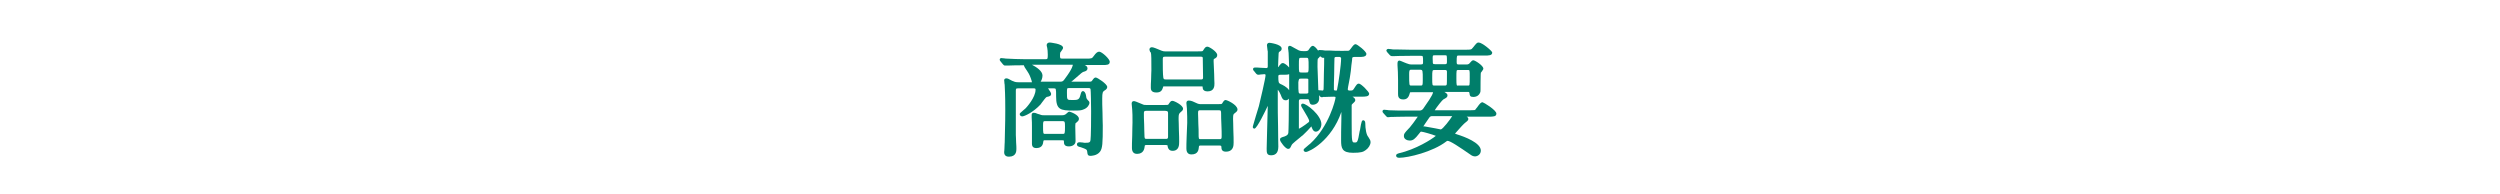 <?xml version="1.0" encoding="utf-8"?>
<!-- Generator: Adobe Illustrator 26.3.1, SVG Export Plug-In . SVG Version: 6.00 Build 0)  -->
<svg version="1.1" id="_イヤー_2" xmlns="http://www.w3.org/2000/svg" xmlns:xlink="http://www.w3.org/1999/xlink" x="0px"
	 y="0px" viewBox="0 0 900 70" style="enable-background:new 0 0 900 70;" xml:space="preserve">
<style type="text/css">
	.st0{clip-path:url(#SVGID_00000031177712895668304530000011325285399598599043_);}
	.st1{fill:#007E6A;}
</style>
<g id="design">
	<g>
		<defs>
			<rect id="SVGID_1_" width="900" height="70"/>
		</defs>
		<clipPath id="SVGID_00000176010660960770857410000000184678539747822251_">
			<use xlink:href="#SVGID_1_"  style="overflow:visible;"/>
		</clipPath>
		<g style="clip-path:url(#SVGID_00000176010660960770857410000000184678539747822251_);">
			<path class="st1" d="M385,40.2c-0.3,0-0.6,0.2-1.2,0.8c-0.1,0.1-0.2,0.2-0.3,0.2c-0.3,0.2-0.5,0.3-1.2,0.3h-6.3
				c-0.7,0-1,0-1.7-0.3l-0.7-0.2c-0.7-0.3-1-0.4-1.4-0.4c-0.8,0-0.8,0.6-0.8,0.8c0,0,0,0.4,0,0.9c0.1,1,0.1,2.7,0.1,3.2
				c0,0.5,0,1.9,0,3.2c0,1.3,0,2.5,0,3c0,1.1,0.5,1.6,1.6,1.6c2.2,0,2.4-1.6,2.5-2.4c0.1-0.4,0.1-0.4,0.6-0.4l6.2,0
				c0.6,0,0.6,0.1,0.6,0.3c0,1,0.1,1.9,1.8,1.9c1.2,0,2.4-0.6,2.4-1.9c0-0.7-0.1-4-0.1-5.1l0-0.4c0-0.9,0.1-1,0.2-1
				c0.8-0.7,1.1-0.9,1.1-1.5C388.5,41.3,385.2,40.2,385,40.2z M383.4,45.6c0,2.6-0.1,2.6-0.8,2.6h-6.3c-0.8,0-0.8,0-0.8-3.1
				c0-1.4,0.1-1.5,0.8-1.5h6.3C383.3,43.7,383.4,43.7,383.4,45.6z"/>
			<path class="st1" d="M395.7,18.6c-0.6,0-1.2,0.5-1.9,1.5c-0.7,1-0.8,1-2.9,1h-8.5c-0.8,0-0.8-0.2-0.8-1.3c0-0.7,0.1-0.8,0.1-0.9
				c0-0.1,0.2-0.2,0.3-0.4c0.5-0.7,0.7-1,0.7-1.3c0-1.5-4.8-1.9-4.8-1.9c-0.8,0-1.1,0.5-1.1,1c0,0.2,0.2,0.9,0.2,0.9
				c0.1,0.5,0.2,1.5,0.2,2.5c0,1.5-0.1,1.6-0.7,1.6h-8c-2,0-4-0.1-6-0.2c-0.1,0-0.6,0-1-0.1c-0.4,0-0.9-0.1-1-0.1
				c-0.6,0-0.6,0.5-0.6,0.6c0,0.2,0.1,0.4,0.3,0.6l0.9,1.1c0.2,0.2,0.4,0.4,0.7,0.4c0.1,0,0.3,0,0.5,0c0.2,0,0.3,0,0.4,0
				c1.5-0.1,4.6-0.1,5.5-0.1h0.4c0.1,0.4,0.4,1,1.2,2.1c0.2,0.3,0.4,0.6,0.5,0.8c0.5,0.8,1.2,2.8,1.2,3.2c0,0,0,0,0,0
				c0,0-0.1,0-0.1,0h-4.8c-0.8,0-1.3-0.1-1.9-0.4c-0.1,0-0.3-0.1-0.5-0.2c-1-0.6-1.5-0.8-1.9-0.8c-0.6,0-0.8,0.4-0.8,0.7
				c0,0.2,0.1,0.5,0.1,1.1c0.1,0.3,0.1,0.8,0.1,0.9c0.2,3.5,0.2,7.1,0.2,8.7c0,1.7,0,4.2-0.2,11.6c0,0.3-0.1,1.3-0.1,2.2
				c0,0.6-0.1,1.2-0.1,1.3c0,0.4,0,1.7,1.7,1.7c2.7,0,2.7-2.1,2.7-2.8c0-0.3,0-1.3-0.1-2.4c0-1.1-0.1-2.2-0.1-2.6c0-2,0-10.6,0-14.2
				l0-1.6c0-0.8,0-1,0.8-1h5.6c0.6,0,0.7,0.1,0.7,0.5c0,2.8-3.3,6.4-3.5,6.6c-0.1,0.1-0.4,0.4-0.8,0.7c-1.3,1.1-1.4,1.2-1.4,1.5
				c0,0.4,0.4,0.8,0.9,0.8c0.8,0,4-1.5,6.6-4.3c0.1-0.1,0.3-0.4,0.5-0.7c0.4-0.5,1.4-1.9,1.7-2c1.1-0.2,1.6-0.4,1.6-1.1
				c0-0.3-0.3-0.9-1.1-2h2c0.9,0,0.9,0,0.9,2.9c0,4.8,1.5,5.1,6.3,5.1c2.1,0,2.7,0,3.8-0.5c1.2-0.5,1.9-1.6,1.9-2.3
				c0-0.4-0.2-0.6-0.7-1.1c-0.4-0.4-0.5-1-0.5-1.3c-0.2-1.5-0.8-1.8-1.1-1.8c-0.6,0-0.7,0.5-1,1.6c-0.4,1.6-1.1,1.6-2.9,1.6
				c-1.9,0-1.9,0-1.9-2.6c0-1.7,0-1.7,0.8-1.7h6.9c0.6,0,0.7,0.1,0.8,0.4c0.1,0.5,0.2,5.5,0.2,8c0,9.2-0.2,10.5-0.3,10.7
				c-0.2,0.5-0.5,0.6-1.9,0.6c-0.1,0-0.5,0-0.8-0.1c-0.4,0-0.9-0.1-1.1-0.1c-0.8,0-1,0.4-1,0.8c0,0.6,0.5,0.8,1.4,1
				c2,0.7,2.2,0.8,2.3,1.6c0.1,0.9,0.1,1.5,1.2,1.5c0.1,0,2.3,0,3.4-1.5c0.9-1.2,1-3,1-9.4c0-0.7-0.1-2.6-0.1-4.6
				c-0.1-2.1-0.1-4.3-0.1-5.1c0-2.2,0.2-2.5,0.8-2.9c0.7-0.4,1-0.8,1-1.3c0-1.1-3.6-3.4-4.1-3.4c-0.5,0-0.7,0.2-1.4,1.2
				c-0.3,0.3-0.3,0.3-1.1,0.3h-6.4c0.1,0,0.1-0.1,0.2-0.1l0.5-0.4c3.3-2.9,3.3-2.9,3.9-3.1c0.5-0.1,1.3-0.4,1.3-1.2
				c0-0.6-0.5-1-1-1.2h6.5c1.3,0,2.5,0,2.5-1.1C399.7,21.4,396.7,18.6,395.7,18.6z M386.2,23.3c0,0,0,0,0,0.1c0,0,0,1.2-2.8,4.9
				c-0.6,0.9-0.9,1.1-1.6,1.1h-7.2l0.1-0.1l0,0c0.2-0.3,0.6-1.2,0.6-2.1c0-1.6-2.1-3-3.8-3.9h14.4C386,23.3,386.2,23.3,386.2,23.3z"
				/>
			<path class="st1" d="M414.3,18.9c0.2,0.6,0.2,2.7,0.2,6.4c0,0.5-0.1,1.8-0.1,3.2c-0.1,1.3-0.1,2.5-0.1,3c0,0.6,0,1.8,2,1.8
				c1.8,0,2.1-1,2.4-1.9c0.1-0.2,0.1-0.3,0.1-0.3c0.1,0,0.4,0,0.5,0h13c0.5,0,0.6,0,0.6,0c0,0.1,0.1,0.4,0.1,0.7
				c0.1,0.7,0.7,1.1,1.7,1.1c2.5,0,2.5-2,2.5-2.9c0-0.4-0.1-1.8-0.1-3.3c-0.1-1.9-0.2-4-0.2-4.7c0-0.5,0-0.7,0.2-0.8
				c0.8-0.4,1.1-0.7,1.1-1.4c0-1.2-2.9-3-3.5-3c-0.7,0-0.9,0.3-1.6,1.4c-0.2,0.3-0.2,0.3-2.2,0.3l-11.3,0c-0.4,0-0.8,0-1.3-0.2
				c-1.9-0.8-3.1-1.3-3.6-1.3c-0.5,0-0.9,0.3-0.9,0.8c0,0.2,0.1,0.5,0.3,1C414.2,18.7,414.2,18.8,414.3,18.9z M418.6,21.6
				c0-1,0-1.2,0.9-1.2h12.7c0.6,0,0.8,0.1,0.8,0.5c0,0.4,0.1,6.2,0.1,6.8c0,0.6,0,0.8-0.5,0.9h-12.9c-0.6,0-0.8-0.1-0.9-0.6
				C418.6,26.9,418.6,23.7,418.6,21.6z"/>
			<path class="st1" d="M441.3,36c-0.6,0-0.8,0.4-1.3,1.2c-0.2,0.3-0.2,0.3-2.2,0.3h-5.3c-0.8,0-1.2-0.1-1.8-0.4
				c-1-0.5-1.9-0.9-2.7-0.9c-0.6,0-0.9,0.3-0.9,0.9c0,0.3,0.1,1.2,0.2,2.1l0,0.2c0.1,1.2,0.1,4,0.1,4.8c0,0.8-0.1,2.9-0.2,4.9
				c-0.1,1.9-0.1,3.8-0.1,4.4c0,1.9,1.2,2.1,1.8,2.1c2.5,0,2.6-1.8,2.7-2.7c0-0.4,0.2-0.5,0.5-0.5h7c0.5,0,0.6,0.2,0.6,0.5
				c0,0.7,0.1,1.7,1.6,1.7c2.8,0,2.8-2.3,2.8-3.3c0-0.7,0-2.6-0.1-4.4c0-1.8-0.1-3.5-0.1-4.1c0-0.7,0-1.5,0.3-1.8
				c1-0.8,1.3-1,1.3-1.6C445.4,37.6,441.6,36,441.3,36z M439.8,49c0,1-0.1,1.1-0.8,1.1h-6.7c-0.8,0-0.8,0-0.8-2.2
				c0-0.5,0-1.9-0.1-3.3c0-1.5-0.1-3-0.1-3.6c0-1,0-1.2,0.5-1.3h7c0.7,0,0.8,0.1,0.8,1.3c0,0.6,0,2.2,0.1,3.8
				C439.8,46.5,439.8,48.3,439.8,49z"/>
			<path class="st1" d="M422.1,36.3c-0.6,0-0.8,0.3-1.4,1.2c-0.2,0.3-0.2,0.3-1.8,0.3h-6.1c-0.7,0-1,0-1.6-0.3
				c-2.1-0.9-2.7-1.1-3-1.1c-0.5,0-0.8,0.3-0.8,0.9c0,0.2,0.2,2.2,0.2,2.2c0.1,0.9,0.1,2.5,0.1,4.6c0,0.7-0.1,2.8-0.1,4.8
				c-0.1,1.9-0.1,3.8-0.1,4.4c0,1.7,1,2.1,1.8,2.1c2.5,0,2.7-2,2.8-2.8c0-0.3,0.1-0.4,0.8-0.4l6.7,0c0.7,0,0.7,0.1,0.7,0.2
				c0.1,0.6,0.3,1.9,1.8,1.9c2.4,0,2.4-2.2,2.4-3.2c0-0.7,0-2.5-0.1-4.3c0-1.7-0.1-3.3-0.1-3.8c0-1.2,0-1.9,0.4-2.3l0.2-0.2
				c0.5-0.4,1-0.8,1-1.3C426,37.9,422.7,36.3,422.1,36.3z M420.5,40.8v8.5c0,0.6-0.3,0.7-0.7,0.7h-7c-0.7,0-0.8-0.1-0.8-1.5
				c0-0.5-0.1-2.1-0.1-3.7c-0.1-1.6-0.1-3.3-0.1-3.9c0-0.8,0.1-1,0.8-1h6.9C420.3,40,420.5,40,420.5,40.8z"/>
			<path class="st1" d="M491.5,44.3c0-0.7-0.4-1-0.7-1c-0.5,0-0.7,0.3-1.2,3.5l-0.1,0.3c-0.7,4.2-0.9,4.2-1.8,4.2
				c-1,0-1.1,0-1.1-7.2c0-4.4,0-6.2,0-6.3c0.1-0.3,0.2-0.3,0.9-1c0.2-0.2,0.4-0.4,0.4-0.8c0-0.5-0.5-0.9-1-1.2h3.2
				c1.5,0,2.8,0,2.8-1.1c0-0.6-2.9-3.6-3.7-3.6c-0.6,0-0.8,0.3-1.7,1.7l-0.2,0.3c-0.3,0.5-0.6,0.5-1.5,0.5c-0.6,0-0.6-0.4-0.6-0.5
				c0-0.2,0.2-1.4,0.4-2.3c0.2-1.2,0.5-2.5,0.5-2.9c0.1-0.5,0.3-2,0.4-3.4c0.2-1.2,0.3-2.4,0.3-2.6c0-0.1,0.1-0.4,0.8-0.4h1.5
				c0.7,0,1.3,0,1.8-0.1c0.9-0.2,1-0.7,1-1c0-0.9-3.3-3.5-3.9-3.5c-0.5,0-0.9,0.5-1.7,1.6c-0.2,0.2-0.4,0.5-0.5,0.6
				c-0.2,0.2-0.3,0.2-2.1,0.2h-1.1c-1.2,0-2.4,0-3.7-0.1c-0.7,0-1.3,0-1.8,0c-0.3-0.1-1.7-0.2-2.1-0.2c-0.2,0-0.3,0.1-0.5,0.2
				c-0.6-0.9-1.4-1.7-1.9-1.7c-0.4,0-0.8,0.4-1.4,1.3c-0.1,0.2-0.2,0.3-0.2,0.3c-0.4,0.3-0.7,0.3-1,0.3h-0.9c-0.4,0-0.9,0-1.6-0.3
				c-0.2-0.1-0.8-0.4-1.3-0.7c-1.4-0.8-1.6-0.9-1.9-0.9c-0.1,0-0.6,0-0.6,0.7c0,0.1,0,0.5,0.1,0.9c0,0.4,0.1,0.7,0.1,0.9
				c0.1,1.6,0.1,3.3,0.2,5.3c-0.7-0.8-1.7-1.6-2.3-1.6c-0.5,0-0.8,0.4-1.3,1c-0.1,0.2-0.2,0.4-0.4,0.5c0-1.1,0.2-4.6,0.2-4.9
				c0-0.3,0.1-0.5,0.2-0.6c0.6-0.4,0.9-0.6,0.9-1.2c0-1.6-4.3-2.1-4.4-2.1c-0.6,0-0.9,0.4-0.9,0.9c0,0.2,0.1,0.9,0.2,1.7
				c0,0.2,0.1,0.4,0.1,0.5c0,0.5,0,1.8,0,3c0,1.1,0,2.1,0,2.4c0,0.5-0.2,0.6-0.6,0.6c-0.3,0-1.1-0.1-1.9-0.1
				c-0.9-0.1-1.8-0.1-2.1-0.1c-0.7,0-0.7,0.5-0.7,0.6c0,0.3,0.1,0.4,0.2,0.5l0.1,0.1l0,0l0.8,1c0.2,0.2,0.4,0.4,0.8,0.4
				c0.1,0,0.5,0,0.9-0.1c0.5,0,1.1-0.1,1.2-0.1c0.4,0,0.5,0.1,0.5,0.4c0,1-1.9,9.1-2.4,11.1c-0.1,0.4-0.6,2-1.1,3.6
				c-1.1,3.7-1.1,3.8-1.1,3.9c0,0.4,0.3,0.6,0.6,0.6c0.9,0,4.1-6.7,4.8-8.2c0,1.1-0.1,4.1-0.2,7.4c-0.1,3.3-0.2,6.8-0.2,8
				c0,1.4,0,2.4,1.6,2.4c1.2,0,2.6-0.5,2.6-3.1c0-1.1-0.1-4.1-0.1-7.4c-0.1-3.4-0.1-6.8-0.1-8.1c0-0.3,0-1.4,0-2.4
				c0-1.1,0-2.2,0-2.6c0.4,0.4,0.9,1.4,1.1,1.9c0.4,1.1,0.7,1.9,1.8,1.9c0.4,0,0.8-0.2,1.1-0.6c0,5.2-0.1,11.8-0.2,12.4
				c-0.2,0.8-0.7,0.9-1.3,1.2c-1.3,0.4-1.7,0.5-1.7,1.2c0,0.7,2,3.3,2.9,3.3c0.7,0,0.8-0.4,1.2-1.2l0.1-0.2c0.2-0.5,2.2-2,3-2.7
				c0.5-0.4,0.8-0.7,1-0.8c0.6-0.5,2.7-2.7,3.1-3.2c0.2,0.6,0.6,1.9,1.6,1.9c1.1,0,2-1.4,2-2.7c0-3.2-5.3-7.4-6.7-7.4
				c-0.4,0-0.6,0.3-0.6,0.6c0,0.3,0.2,0.7,1.2,2.3c0.6,1,1.7,2.8,1.7,3.3c0,0.4,0,0.4-1.4,1.4c-0.7,0.5-1.9,1.3-2.2,1.4
				c-0.1,0-0.1,0-0.1,0c0,0,0-0.1,0-0.2c0-0.8,0-2.9,0-5c0-2,0-4,0-4.6c0-0.6,0.1-0.8,0.9-0.8h2c0.6,0,0.7,0.1,0.8,0.5
				c0.2,0.9,0.3,1.5,1.3,1.5c1.2,0,2.3-0.8,2.3-2.2c0-0.3,0-0.7,0-1.2l0.2,0.2c0.1,0.2,0.3,0.5,0.8,0.5c0.1,0,0.2,0,0.4-0.1
				c0.1,0,0.2,0,0.3,0l0.2,0c0.7,0,1.9-0.1,3.2-0.1c0.8,0,0.8,0.1,0.8,0.3c0,0.8-2.4,10.5-9.1,16.6c-0.1,0.1-0.3,0.2-0.5,0.4
				c-1.7,1.4-1.9,1.6-1.9,1.9c0,0.4,0.4,0.7,0.8,0.7c1.2,0,9.2-4,12.8-14.4c0,0.6,0,1.4,0,2.2c-0.1,3.2-0.1,7.1-0.1,8
				c0,2.8,0.3,4.5,4.3,4.5c2.8,0,3.7-0.3,4.6-1c1-0.7,1.7-1.9,1.7-2.8c0-0.7-0.2-0.9-0.8-1.9C491.9,48.6,491.5,46.4,491.5,44.3z
				 M467.6,23.4c0-2.6,0-2.6,0.9-2.6h1.7c0.9,0,0.9,0,0.9,3.5c0,1.8-0.1,1.8-0.9,1.8h-1.7C467.6,26.1,467.6,26.1,467.6,23.4z
				 M468.4,28.3h1.9c0.4,0,0.6,0,0.7,0.3c0,0.4,0,2.1,0,4.6c0,0.2,0,0.5-0.8,0.5h-1.9c-0.9,0-0.9,0-0.9-4.1
				C467.6,28.4,467.6,28.3,468.4,28.3z M482.8,21c0,2.4-0.9,8.5-1.4,11c-0.1,0.6-0.1,0.6-0.4,0.6c-0.8,0-0.8-0.2-0.8-0.5
				c0-0.8,0-3,0.1-5.3c0-2.4,0.1-4.8,0.1-5.7c0-0.4,0.1-0.6,0.7-0.6h1.2C482.6,20.6,482.8,20.7,482.8,21z M475.5,20.4
				c0.2,0.2,0.4,0.4,0.7,0.4c0.1,0,0.2,0,0.3,0c0.1,0,0.2,0,0.2,0c0,0.9,0,3.4-0.1,5.8c0,2.3-0.1,4.5-0.1,5.3c0,0.7-0.3,0.7-0.4,0.7
				c-0.2,0-0.6-0.1-1.1-0.1c-0.2,0-0.3,0-0.4-0.1c0-0.9-0.1-1.8-0.1-2.8c-0.1-2.3-0.2-4.7-0.2-5.5c0-0.6,0-2.7,0.1-2.9
				c0-0.1,0.2-0.2,0.3-0.3c0.2-0.3,0.4-0.4,0.5-0.6L475.5,20.4z M460.9,30.2c-0.6-0.3-0.7-0.7-0.7-2.6c0-0.5,0-0.7,0.9-0.7h1.5
				c0.4,0,1,0,1.5-0.2c0,1.1,0,2.3,0,3.5c0,0.5,0,1.4,0,2.3C463.3,31.3,461.8,30.6,460.9,30.2z"/>
			<path class="st1" d="M533.7,36.8c-0.5,0-1,0.5-1.9,1.8c-0.3,0.3-0.6,0.8-0.7,0.9c-0.1,0.1-0.2,0.2-1.9,0.2h-12.3
				c-0.1,0-0.2,0-0.4,0c0.6-1,2.7-3.7,3.1-3.9c1.1-0.6,1.5-0.8,1.5-1.5c0-0.4-0.3-0.7-1.1-1.2h8.4c0.5,0,0.5,0,0.6,0.4
				c0.1,1,0.3,1.4,1.4,1.4c1.2,0,2.1-0.6,2.5-1.7c0.1-0.2,0.1-0.7,0.1-3.7c0-2.7,0.1-3.2,0.1-3.3c0-0.1,0.2-0.2,0.3-0.4
				c0.4-0.6,0.6-0.8,0.6-1.1c0-1.1-3-3-3.6-3c-0.4,0-0.7,0.3-1.3,1c-0.1,0.1-0.2,0.3-0.3,0.3c-0.3,0.2-0.5,0.2-0.8,0.2H525
				c-0.5,0-0.6-0.2-0.6-0.9c0-2.3,0.1-2.3,0.6-2.3h9.4c1.6,0,2.8,0,2.8-1.1c0-0.5-3.6-3.6-4.9-3.6c-0.6,0-0.8,0.3-2.1,1.9l-0.1,0.1
				c-0.4,0.5-0.4,0.6-2.4,0.6h-20c-1.8,0-3.4-0.1-5.2-0.1l-0.8,0c-0.1,0-0.5,0-0.9-0.1c-0.4,0-0.8-0.1-1-0.1c-0.6,0-0.7,0.5-0.7,0.6
				c0,0.2,0.1,0.4,0.2,0.4c0,0,0.1,0.1,0.1,0.2l0.9,1c0.2,0.2,0.4,0.4,0.8,0.4c0.1,0,0.3,0,0.5,0c0.2,0,0.4,0,0.5,0
				c0.4,0,1.7-0.1,5.5-0.1h3.9c0.8,0,0.8,0,0.8,2.2c0,0.7,0,0.9-0.8,0.9H508c-0.6,0-1.1-0.2-1.3-0.3l-0.1,0c-0.1,0-0.6-0.3-1-0.4
				c-1.2-0.5-1.6-0.7-1.8-0.7c-0.2,0-0.7,0.1-0.7,0.9c0,0.1,0,0.4,0,0.8c0.1,1.2,0.2,3.4,0.2,5.4c0,0.3,0,1.3,0,2.3
				c0,1.1,0,2.2,0,2.6c0,0.7,0,2,1.9,2c1.8,0,2.1-1.5,2.4-2.5c0-0.1,0.2-0.1,0.7-0.1h7.3c0.1,0,0.2,0,0.3,0c-0.1,1.1-2.3,4.1-3.6,6
				c-0.5,0.6-1,0.6-1.5,0.6h-4.4c-2.1,0-3.9,0-6.1-0.1c-0.1,0-0.5,0-0.9-0.1c-0.4,0-0.9-0.1-1.1-0.1c-0.4,0-0.6,0.3-0.6,0.6
				c0,0.2,0.1,0.4,0.3,0.6l0.9,1l0.1,0.1c0.2,0.2,0.3,0.4,0.7,0.4c0.1,0,0.7-0.1,1-0.1c0.1,0,0.3,0,0.5,0c0.7,0,2.2-0.1,5.1-0.1h3.8
				c0.1,0,0.2,0,0.3,0c-0.7,1.1-2.6,3.6-2.9,3.9l-0.2,0.2c-1.8,1.9-1.9,2.1-1.9,2.9c0,1.1,1.2,1.6,2.1,1.6c1.2,0,1.9-0.6,3.3-2.4
				c0.6-0.8,0.6-0.8,0.9-0.8c0.5,0,4,1,5.2,1.5c-1.4,1.2-7.2,4.9-13.4,6.3c-0.2,0.1-0.9,0.2-0.9,0.8c0,0.5,0.4,0.8,1.1,0.8
				c3.2,0,12.1-2.1,17-5.9c0.2-0.1,0.2-0.2,0.4-0.2c1,0,4.1,2.1,8.6,5.2c0.6,0.4,1.3,0.4,1.3,0.4c0.9,0,2.1-0.7,2.1-2.1
				c0-2.8-5.9-5-8.5-5.8c-0.3-0.1-0.6-0.2-0.8-0.3c0,0,0,0,0,0c0.3-0.3,0.9-1,1.6-1.8c0.6-0.7,1.3-1.4,1.5-1.6c0,0,0.1-0.1,0.2-0.2
				c1-0.8,1.5-1.2,1.5-1.6c0-0.4-0.1-0.6-0.6-0.9h7.9c1.6,0,2.8,0,2.8-1.1C538.7,39.6,534,36.8,533.7,36.8z M512.2,28.9
				c0,1.9-0.1,1.9-0.8,1.9h-3.3c-0.8,0-0.8,0-0.8-4.1c0-1.2,0.1-1.5,0.5-1.6h3.5C512.2,25.2,512.2,25.2,512.2,28.9z M524.3,28.3
				c0-3.1,0-3.1,0.6-3.1h3.6c0.6,0,0.6,0,0.6,2.5c0,3.1,0,3.1-0.6,3.1h-3.6C524.4,30.9,524.3,30.9,524.3,28.3z M514.5,42.4
				c0.3-0.4,0.5-0.6,1.1-0.6h7.2c-0.7,1.2-3.4,4.7-4.1,4.8c-0.1,0-1-0.2-2-0.4c-1.5-0.3-3.4-0.6-3.9-0.7l-0.1,0c-0.1,0-0.2,0-0.3,0
				C512.7,45.1,513.2,44.2,514.5,42.4z M516.5,19.9h3.8c0.6,0,0.6,0,0.6,2.3c0,0.7-0.1,0.9-0.6,0.9h-3.7c-0.8,0-0.8-0.2-0.8-1
				C515.7,19.9,515.7,19.9,516.5,19.9z M516.5,25.2h3.8c0.4,0,0.6,0.2,0.6,0.6l0,0.4c0,2.6,0,4.1-0.1,4.3c-0.1,0.2-0.2,0.3-0.7,0.3
				h-3.7c-0.8,0-0.8,0-0.8-2.8C515.6,25.2,515.6,25.2,516.5,25.2z"/>
		</g>
	</g>
</g>
</svg>
